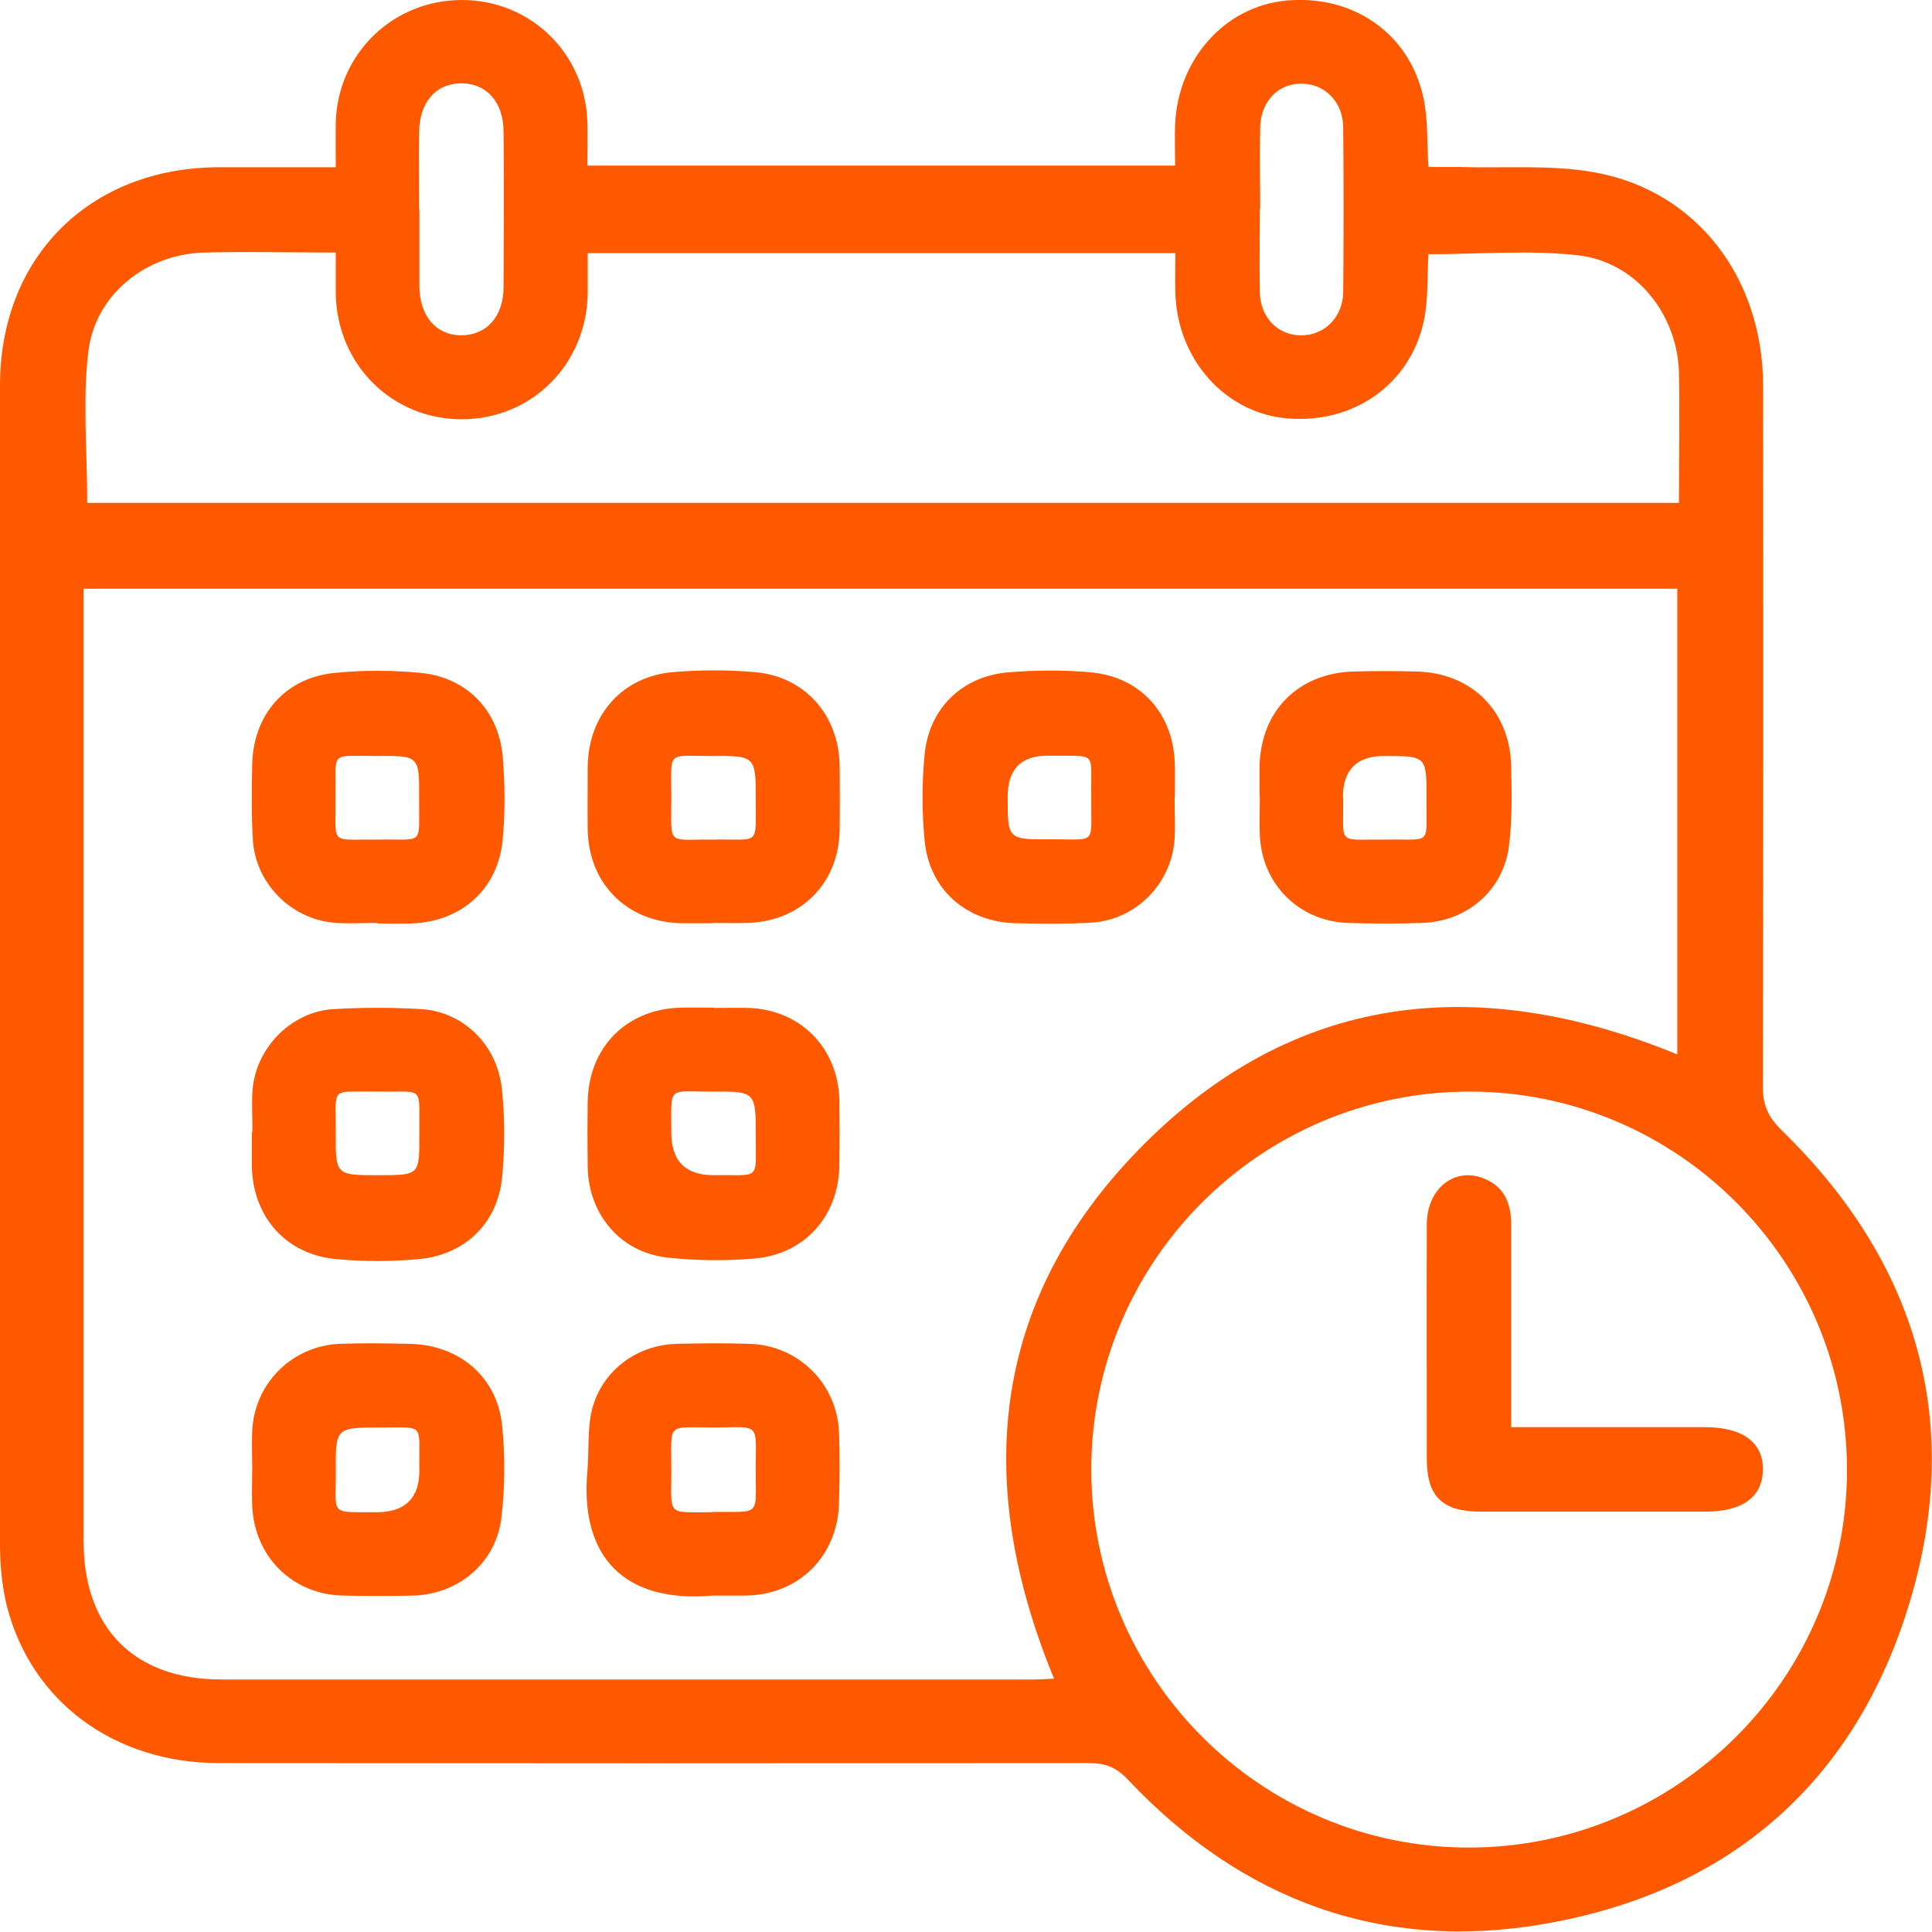 <svg width="44" height="44" viewBox="0 0 44 44" fill="none" xmlns="http://www.w3.org/2000/svg">
<g clip-path="url(#clip0_1627_1891)">
<path d="M7.647 3.809C7.647 3.433 7.641 3.109 7.647 2.784C7.692 1.217 8.953 0 10.519 0C12.086 0 13.34 1.223 13.378 2.796C13.385 3.109 13.378 3.421 13.378 3.771H26.763C26.763 3.465 26.75 3.14 26.763 2.822C26.833 1.331 27.903 0.147 29.291 0.013C30.813 -0.127 32.099 0.758 32.417 2.223C32.526 2.714 32.494 3.23 32.532 3.803C32.761 3.803 32.997 3.803 33.226 3.803C34.258 3.835 35.302 3.745 36.308 3.924C38.632 4.338 40.154 6.319 40.154 8.796C40.16 14.115 40.16 19.44 40.148 24.758C40.148 25.185 40.281 25.453 40.587 25.752C43.656 28.745 44.726 32.37 43.497 36.472C42.268 40.58 39.39 43.089 35.168 43.816C31.469 44.459 28.272 43.274 25.687 40.529C25.419 40.242 25.165 40.153 24.802 40.153C18.199 40.16 11.595 40.16 4.992 40.153C2.611 40.153 0.72 38.765 0.159 36.586C0.045 36.128 0 35.644 0 35.166C0 26.382 0 17.58 0 8.777C0 5.854 2.044 3.822 4.967 3.809C5.845 3.809 6.718 3.809 7.641 3.809H7.647ZM1.904 13.408C1.904 13.612 1.904 13.777 1.904 13.943C1.904 20.994 1.904 28.051 1.904 35.102C1.904 37.089 3.063 38.249 5.043 38.249C11.213 38.249 17.384 38.249 23.547 38.249C23.7 38.249 23.859 38.236 24.006 38.23C22.166 33.777 22.554 29.644 25.942 26.172C29.431 22.599 33.64 22.147 38.199 24.013V13.408H1.904ZM33.449 42.077C38.193 42.077 42.064 38.223 42.064 33.478C42.064 28.726 38.212 24.86 33.468 24.86C28.718 24.86 24.859 28.714 24.853 33.459C24.853 38.204 28.705 42.077 33.449 42.077ZM32.532 5.784C32.5 6.293 32.532 6.809 32.43 7.293C32.124 8.752 30.832 9.656 29.316 9.529C27.916 9.408 26.827 8.21 26.769 6.701C26.757 6.395 26.769 6.083 26.769 5.765H13.385C13.385 6.089 13.385 6.382 13.385 6.682C13.359 8.306 12.105 9.554 10.5 9.548C8.921 9.542 7.679 8.3 7.647 6.701C7.647 6.395 7.647 6.083 7.647 5.752C6.603 5.752 5.623 5.726 4.642 5.752C3.33 5.79 2.171 6.701 2.012 8.007C1.878 9.134 1.987 10.287 1.987 11.453H38.237C38.237 10.44 38.256 9.459 38.237 8.478C38.199 7.153 37.257 5.968 35.951 5.816C34.837 5.688 33.697 5.79 32.545 5.79L32.532 5.784ZM9.551 4.771C9.551 5.351 9.551 5.937 9.551 6.516C9.558 7.204 9.933 7.631 10.5 7.637C11.073 7.637 11.468 7.217 11.468 6.535C11.474 5.357 11.481 4.179 11.468 3C11.468 2.319 11.073 1.892 10.494 1.898C9.921 1.905 9.551 2.331 9.545 3.019C9.539 3.599 9.545 4.185 9.545 4.765L9.551 4.771ZM28.692 4.739C28.692 5.382 28.68 6.019 28.692 6.663C28.705 7.236 29.113 7.644 29.641 7.637C30.163 7.637 30.584 7.223 30.59 6.656C30.603 5.408 30.603 4.153 30.59 2.905C30.59 2.331 30.182 1.917 29.66 1.905C29.113 1.892 28.711 2.306 28.699 2.911C28.686 3.523 28.699 4.134 28.699 4.745L28.692 4.739Z" fill="#FF5900"/>
<path d="M5.75 25.777C5.75 25.465 5.731 25.146 5.75 24.841C5.82 23.866 6.635 23.032 7.609 22.981C8.265 22.943 8.921 22.943 9.577 22.981C10.538 23.032 11.322 23.783 11.43 24.796C11.5 25.459 11.5 26.14 11.436 26.802C11.341 27.854 10.589 28.58 9.539 28.675C8.915 28.733 8.284 28.733 7.66 28.675C6.52 28.573 5.769 27.726 5.737 26.586C5.731 26.319 5.737 26.051 5.737 25.783H5.75V25.777ZM9.551 25.815C9.539 24.694 9.685 24.879 8.609 24.86C8.596 24.86 8.577 24.86 8.564 24.86C7.501 24.873 7.654 24.72 7.647 25.79C7.641 26.764 7.647 26.764 8.609 26.764C9.57 26.764 9.551 26.764 9.551 25.815Z" fill="#FF5900"/>
<path d="M8.597 21.019C8.284 21.019 7.966 21.038 7.66 21.019C6.642 20.955 5.808 20.121 5.757 19.102C5.725 18.535 5.731 17.968 5.744 17.401C5.769 16.274 6.502 15.433 7.622 15.325C8.272 15.261 8.934 15.261 9.583 15.325C10.628 15.427 11.36 16.178 11.449 17.236C11.5 17.86 11.507 18.491 11.449 19.115C11.347 20.255 10.5 21 9.354 21.032C9.1 21.038 8.845 21.032 8.597 21.032C8.597 21.032 8.597 21.032 8.597 21.026V21.019ZM7.641 18.166C7.654 19.274 7.489 19.108 8.577 19.121C8.59 19.121 8.609 19.121 8.622 19.121C9.673 19.102 9.539 19.28 9.545 18.191C9.552 17.21 9.545 17.21 8.59 17.217C7.476 17.223 7.66 17.076 7.641 18.166Z" fill="#FF5900"/>
<path d="M26.75 18.166C26.75 18.478 26.769 18.796 26.75 19.108C26.686 20.127 25.859 20.962 24.84 21.013C24.273 21.045 23.706 21.038 23.14 21.026C22.013 21 21.166 20.267 21.058 19.146C20.994 18.497 20.994 17.828 21.058 17.178C21.159 16.134 21.911 15.401 22.961 15.312C23.585 15.261 24.216 15.255 24.84 15.312C25.98 15.414 26.731 16.261 26.756 17.408C26.763 17.662 26.756 17.917 26.756 18.166C26.756 18.166 26.756 18.166 26.75 18.166ZM24.853 18.159C24.834 17.076 25.018 17.229 23.904 17.21C23.891 17.21 23.872 17.21 23.859 17.21C23.252 17.21 22.949 17.522 22.949 18.146C22.949 19.115 22.949 19.121 23.917 19.115C25.005 19.108 24.84 19.267 24.853 18.159Z" fill="#FF5900"/>
<path d="M28.686 18.121C28.686 17.898 28.686 17.675 28.686 17.452C28.711 16.191 29.564 15.331 30.825 15.293C31.303 15.28 31.78 15.28 32.258 15.293C33.519 15.325 34.385 16.191 34.416 17.446C34.429 18.057 34.442 18.675 34.365 19.274C34.232 20.28 33.417 20.981 32.398 21.019C31.831 21.038 31.264 21.038 30.698 21.019C29.583 20.981 28.736 20.134 28.692 19.019C28.679 18.72 28.692 18.42 28.692 18.121H28.686ZM30.59 18.166C30.602 19.274 30.437 19.108 31.526 19.121C31.538 19.121 31.557 19.121 31.57 19.121C32.621 19.102 32.481 19.28 32.487 18.191C32.493 17.217 32.487 17.217 31.526 17.217C30.897 17.217 30.583 17.533 30.583 18.166H30.59Z" fill="#FF5900"/>
<path d="M16.218 21.026C15.983 21.026 15.741 21.026 15.505 21.026C14.27 20.994 13.404 20.121 13.385 18.892C13.378 18.414 13.385 17.936 13.385 17.459C13.397 16.28 14.181 15.395 15.346 15.306C15.951 15.255 16.569 15.255 17.18 15.306C18.326 15.401 19.103 16.28 19.122 17.433C19.128 17.924 19.128 18.42 19.122 18.911C19.103 20.115 18.237 20.987 17.027 21.019C16.759 21.026 16.492 21.019 16.225 21.019L16.218 21.026ZM16.256 19.121C17.301 19.102 17.212 19.287 17.212 18.229C17.212 17.217 17.212 17.21 16.199 17.217C15.174 17.223 15.289 17.07 15.289 18.153C15.289 19.299 15.174 19.108 16.256 19.121Z" fill="#FF5900"/>
<path d="M16.256 22.955C16.524 22.955 16.791 22.949 17.059 22.955C18.237 23 19.09 23.873 19.116 25.057C19.122 25.548 19.122 26.045 19.116 26.535C19.103 27.688 18.332 28.567 17.18 28.662C16.517 28.72 15.836 28.713 15.174 28.637C14.117 28.51 13.397 27.643 13.385 26.567C13.378 26.076 13.378 25.58 13.385 25.089C13.404 23.86 14.263 22.981 15.499 22.949C15.753 22.943 16.008 22.949 16.256 22.949V22.955ZM16.25 26.764C17.32 26.745 17.212 26.917 17.212 25.879C17.212 24.86 17.212 24.854 16.206 24.86C15.193 24.866 15.289 24.701 15.289 25.79C15.289 26.439 15.609 26.764 16.25 26.764Z" fill="#FF5900"/>
<path d="M5.744 33.44C5.744 33.153 5.731 32.873 5.744 32.586C5.795 31.503 6.655 30.65 7.737 30.605C8.259 30.586 8.781 30.592 9.303 30.605C10.45 30.618 11.328 31.35 11.437 32.478C11.507 33.172 11.5 33.885 11.418 34.573C11.296 35.592 10.443 36.306 9.418 36.338C8.883 36.35 8.342 36.35 7.807 36.338C6.655 36.312 5.789 35.446 5.744 34.287C5.731 34.006 5.744 33.72 5.744 33.433V33.44ZM9.552 33.471C9.533 32.401 9.705 32.51 8.667 32.51C7.648 32.51 7.641 32.51 7.648 33.516C7.654 34.529 7.489 34.433 8.578 34.44C9.227 34.44 9.552 34.119 9.552 33.478V33.471Z" fill="#FF5900"/>
<path d="M16.231 36.338C14.232 36.516 13.2 35.471 13.378 33.497C13.416 33.051 13.378 32.592 13.467 32.166C13.671 31.248 14.473 30.631 15.409 30.605C15.963 30.592 16.511 30.586 17.065 30.605C18.186 30.637 19.071 31.516 19.109 32.637C19.128 33.159 19.122 33.681 19.109 34.204C19.09 35.427 18.205 36.319 16.989 36.338C16.734 36.338 16.479 36.338 16.231 36.338ZM16.224 34.433C17.352 34.42 17.205 34.567 17.212 33.427C17.212 32.389 17.32 32.503 16.276 32.51C15.148 32.51 15.295 32.369 15.289 33.516C15.289 34.554 15.18 34.433 16.224 34.44V34.433Z" fill="#FF5900"/>
<path d="M34.423 32.503C35.939 32.503 37.384 32.503 38.83 32.503C39.696 32.503 40.167 32.86 40.148 33.484C40.135 34.102 39.677 34.427 38.83 34.427C37.13 34.427 35.429 34.427 33.729 34.427C32.844 34.427 32.494 34.083 32.494 33.217C32.494 31.439 32.488 29.662 32.494 27.892C32.494 27.07 33.124 26.567 33.799 26.841C34.283 27.038 34.423 27.439 34.417 27.93C34.417 29.274 34.417 30.618 34.417 31.962C34.417 32.121 34.417 32.287 34.417 32.503H34.423Z" fill="#FF5900"/>
</g>
<defs>
<clipPath id="clip0_1627_1891">
<rect width="44" height="44" fill="white"/>
</clipPath>
</defs>
</svg>
